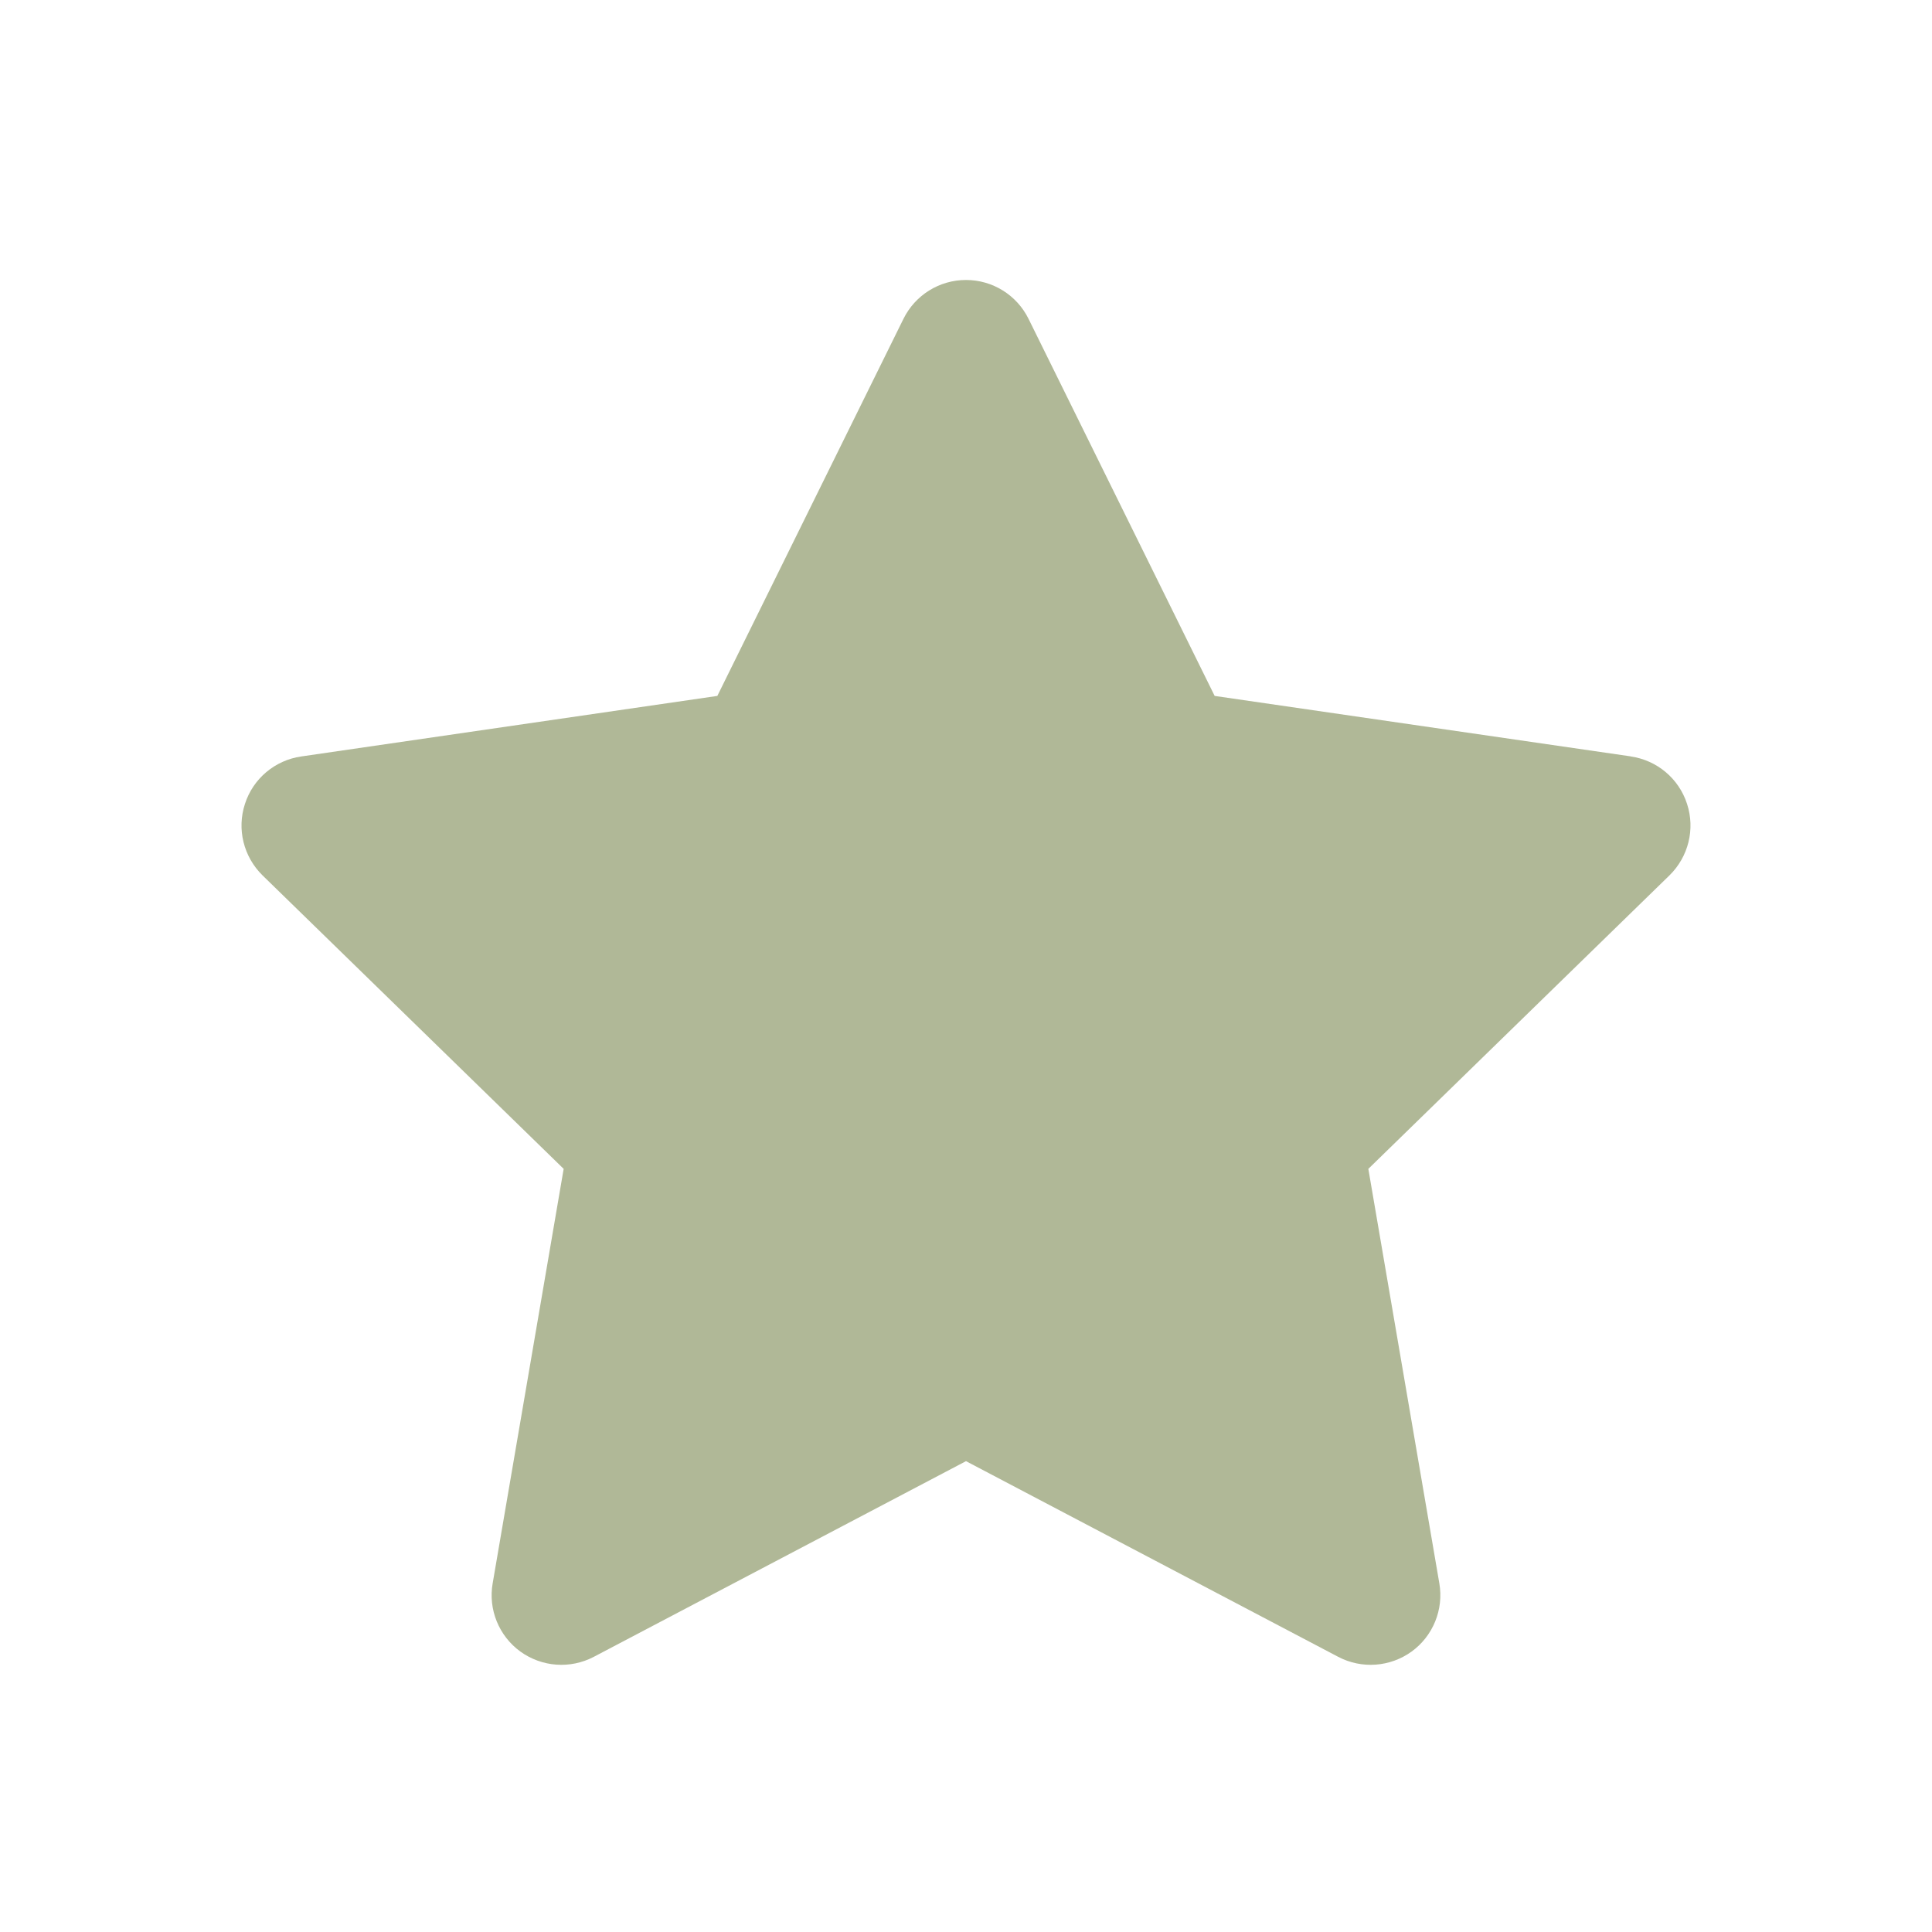<?xml version="1.0" encoding="UTF-8"?> <svg xmlns="http://www.w3.org/2000/svg" width="24" height="24" viewBox="0 0 24 24" fill="none"><path d="M12.777 3.961L15.089 8.645L20.258 9.396V9.397C20.584 9.444 20.856 9.672 20.957 9.986C21.06 10.3 20.974 10.643 20.739 10.874L16.998 14.52L17.88 19.669C17.936 19.993 17.802 20.323 17.536 20.516C17.269 20.709 16.916 20.735 16.624 20.582L12 18.151L7.376 20.582C7.084 20.735 6.731 20.709 6.464 20.516C6.198 20.323 6.063 19.993 6.12 19.669L7.002 14.52L3.261 10.874C3.026 10.643 2.94 10.3 3.043 9.986C3.144 9.672 3.416 9.444 3.742 9.397L8.911 8.645L11.223 3.961C11.369 3.665 11.67 3.478 12 3.478C12.33 3.478 12.631 3.665 12.777 3.961L12.777 3.961Z" fill="#B0B897"></path></svg> 